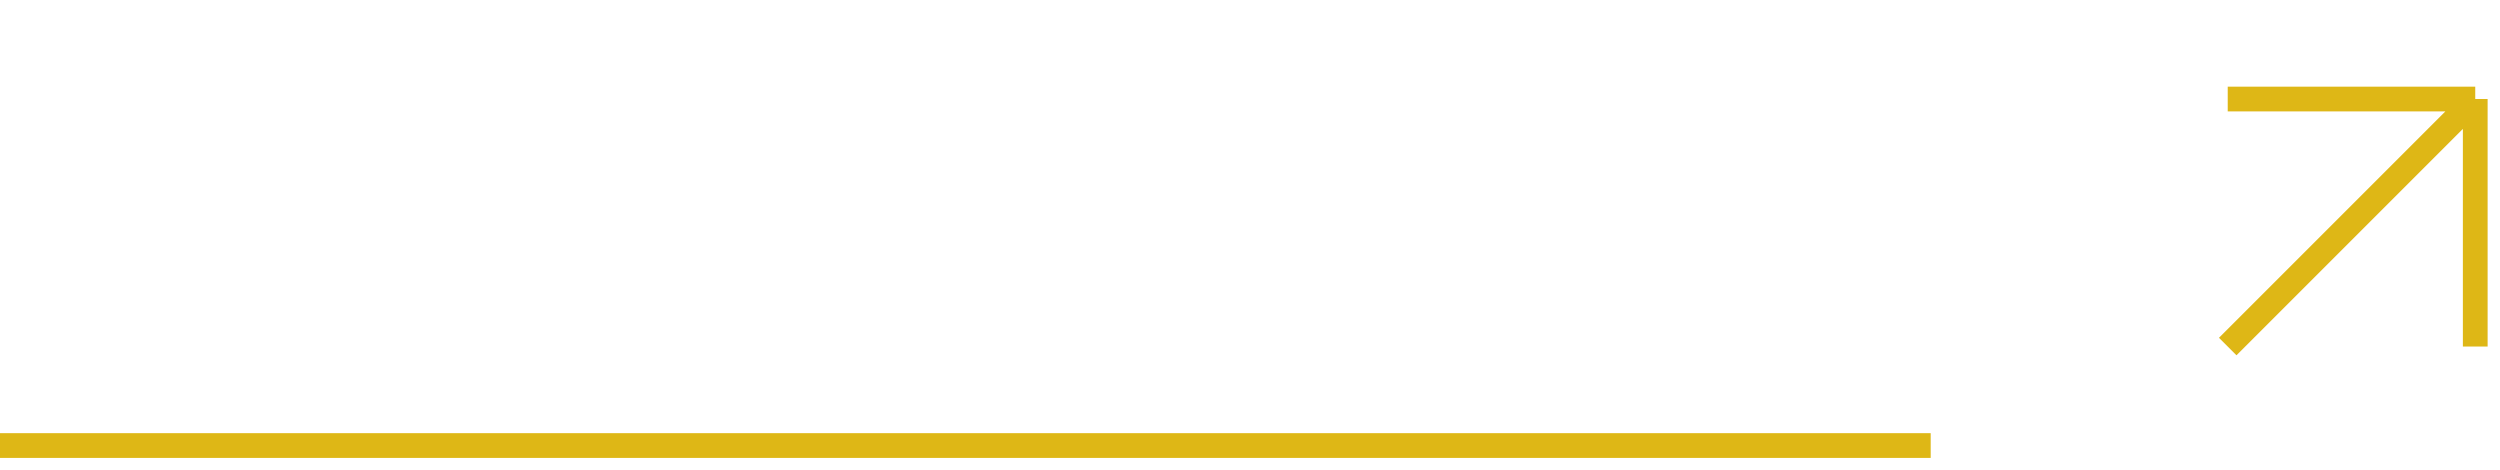 <?xml version="1.0" encoding="UTF-8"?> <svg xmlns="http://www.w3.org/2000/svg" width="101" height="19" viewBox="0 0 101 19" fill="none"> <path d="M0 18H78" stroke="#DEB716"></path> <path d="M90 4H100M100 4V14M100 4L90 14" stroke="#DEB716"></path> </svg> 